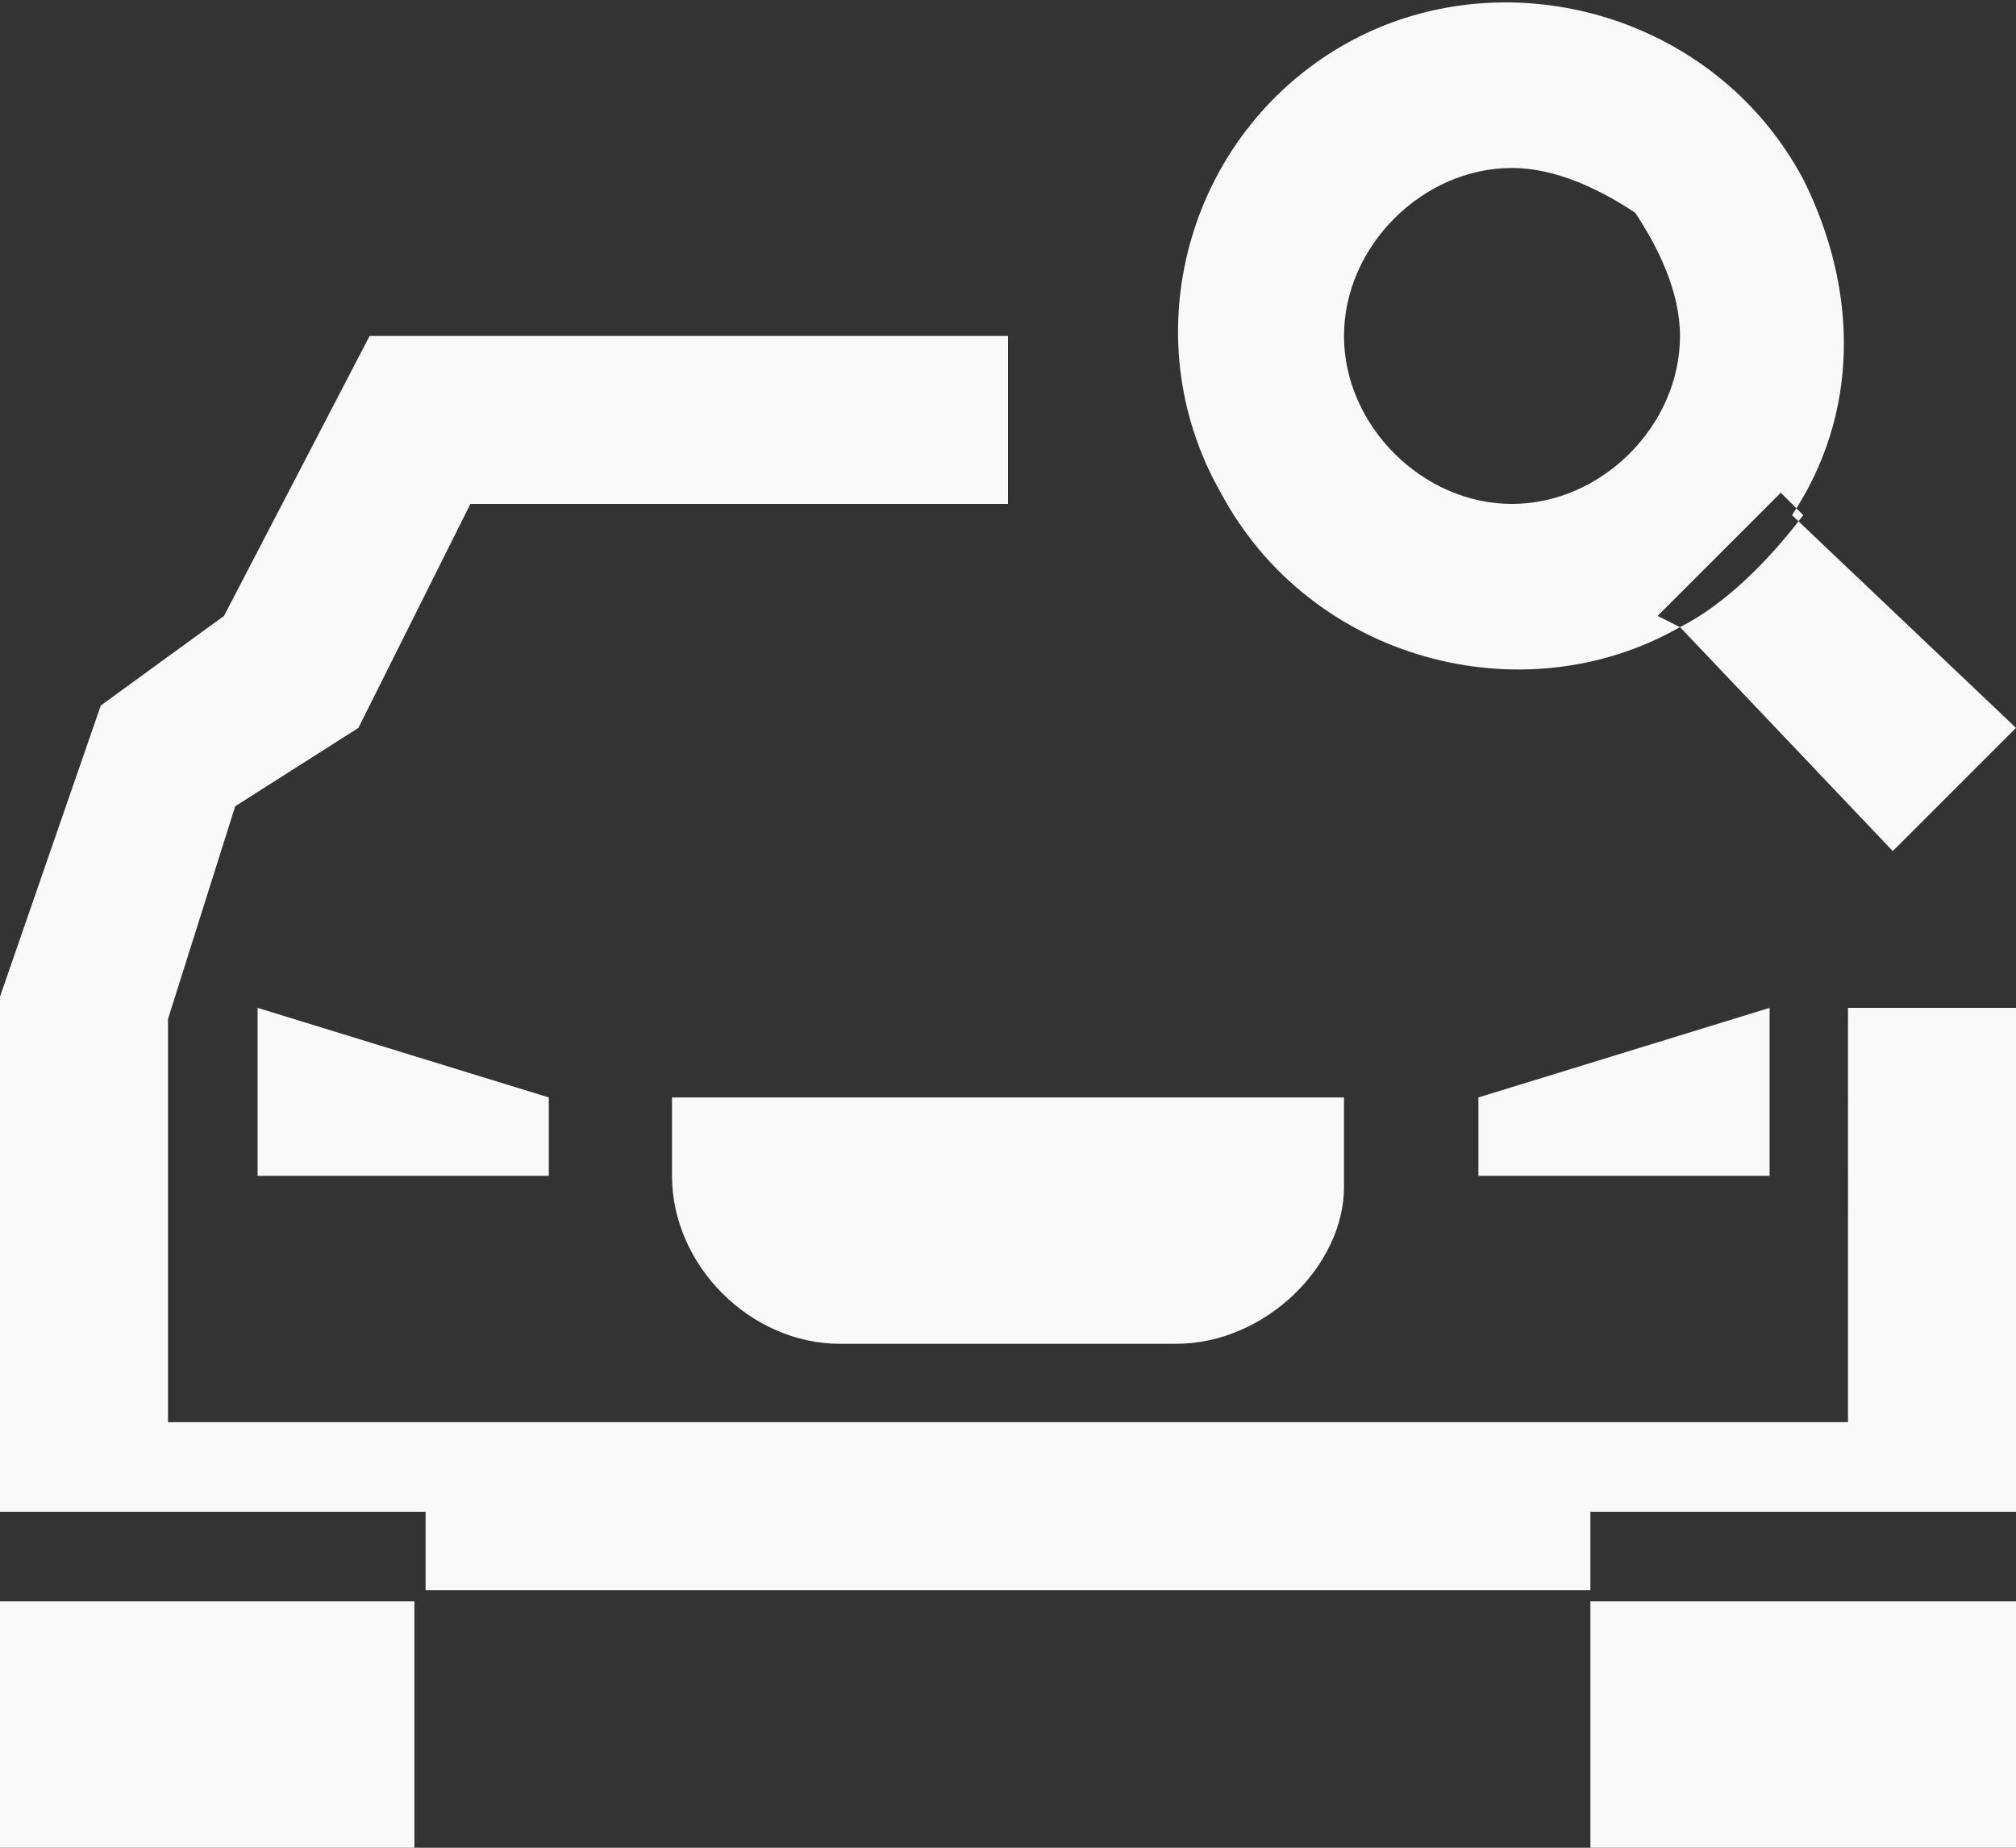<?xml version="1.0" encoding="utf-8"?>
<!-- Generator: Adobe Illustrator 23.0.6, SVG Export Plug-In . SVG Version: 6.00 Build 0)  -->
<svg version="1.1" id="Ebene_1" xmlns="http://www.w3.org/2000/svg" xmlns:xlink="http://www.w3.org/1999/xlink" x="0px" y="0px"
	 viewBox="0 0 18 16.5" style="enable-background:new 0 0 18 16.5;" xml:space="preserve">
<rect x="0" y="0" width="18" height="16.5" fill="#333333" stroke="none"/>
<style type="text/css">
	.st0{fill:#F9F9F9;}
</style>
<path id="Mask" class="st0" d="M18,16.5h-3.8v-2.2H18v-0.8h-3.8v0.7H3.8v-0.7H0v0.8h3.7v2.2H0v-2.2h0V8.9l0.9-2.6L2,5.5L3.3,3H9v1.5
	H4.2l-1,2L2.1,7.2L1.5,9.1v3.6h15V9H18V16.5L18,16.5z M10.5,12h-3C6.7,12,6,11.3,6,10.5V9.8h6v0.8C12,11.3,11.3,12,10.5,12z
	 M15.8,10.5h-2.6V9.8L15.8,9V10.5z M4.9,10.5H2.3V9l2.6,0.8L4.9,10.5L4.9,10.5z M16.9,7.6L16.9,7.6L15,5.6c0.4-0.2,0.8-0.6,1.1-1
	l-0.2-0.2l-1.1,1.1L15,5.6c-1.4,0.8-3.3,0.3-4.1-1.2C10.1,3,10.6,1.2,12,0.4s3.3-0.3,4.1,1.2c0.5,1,0.5,2.1-0.1,3L18,6.5L16.9,7.6
	L16.9,7.6z M13.5,1.5C12.7,1.5,12,2.2,12,3c0,0.8,0.7,1.5,1.5,1.5S15,3.8,15,3c0-0.4-0.2-0.8-0.4-1.1C14.3,1.7,13.9,1.5,13.5,1.5z"
	/>
</svg>
